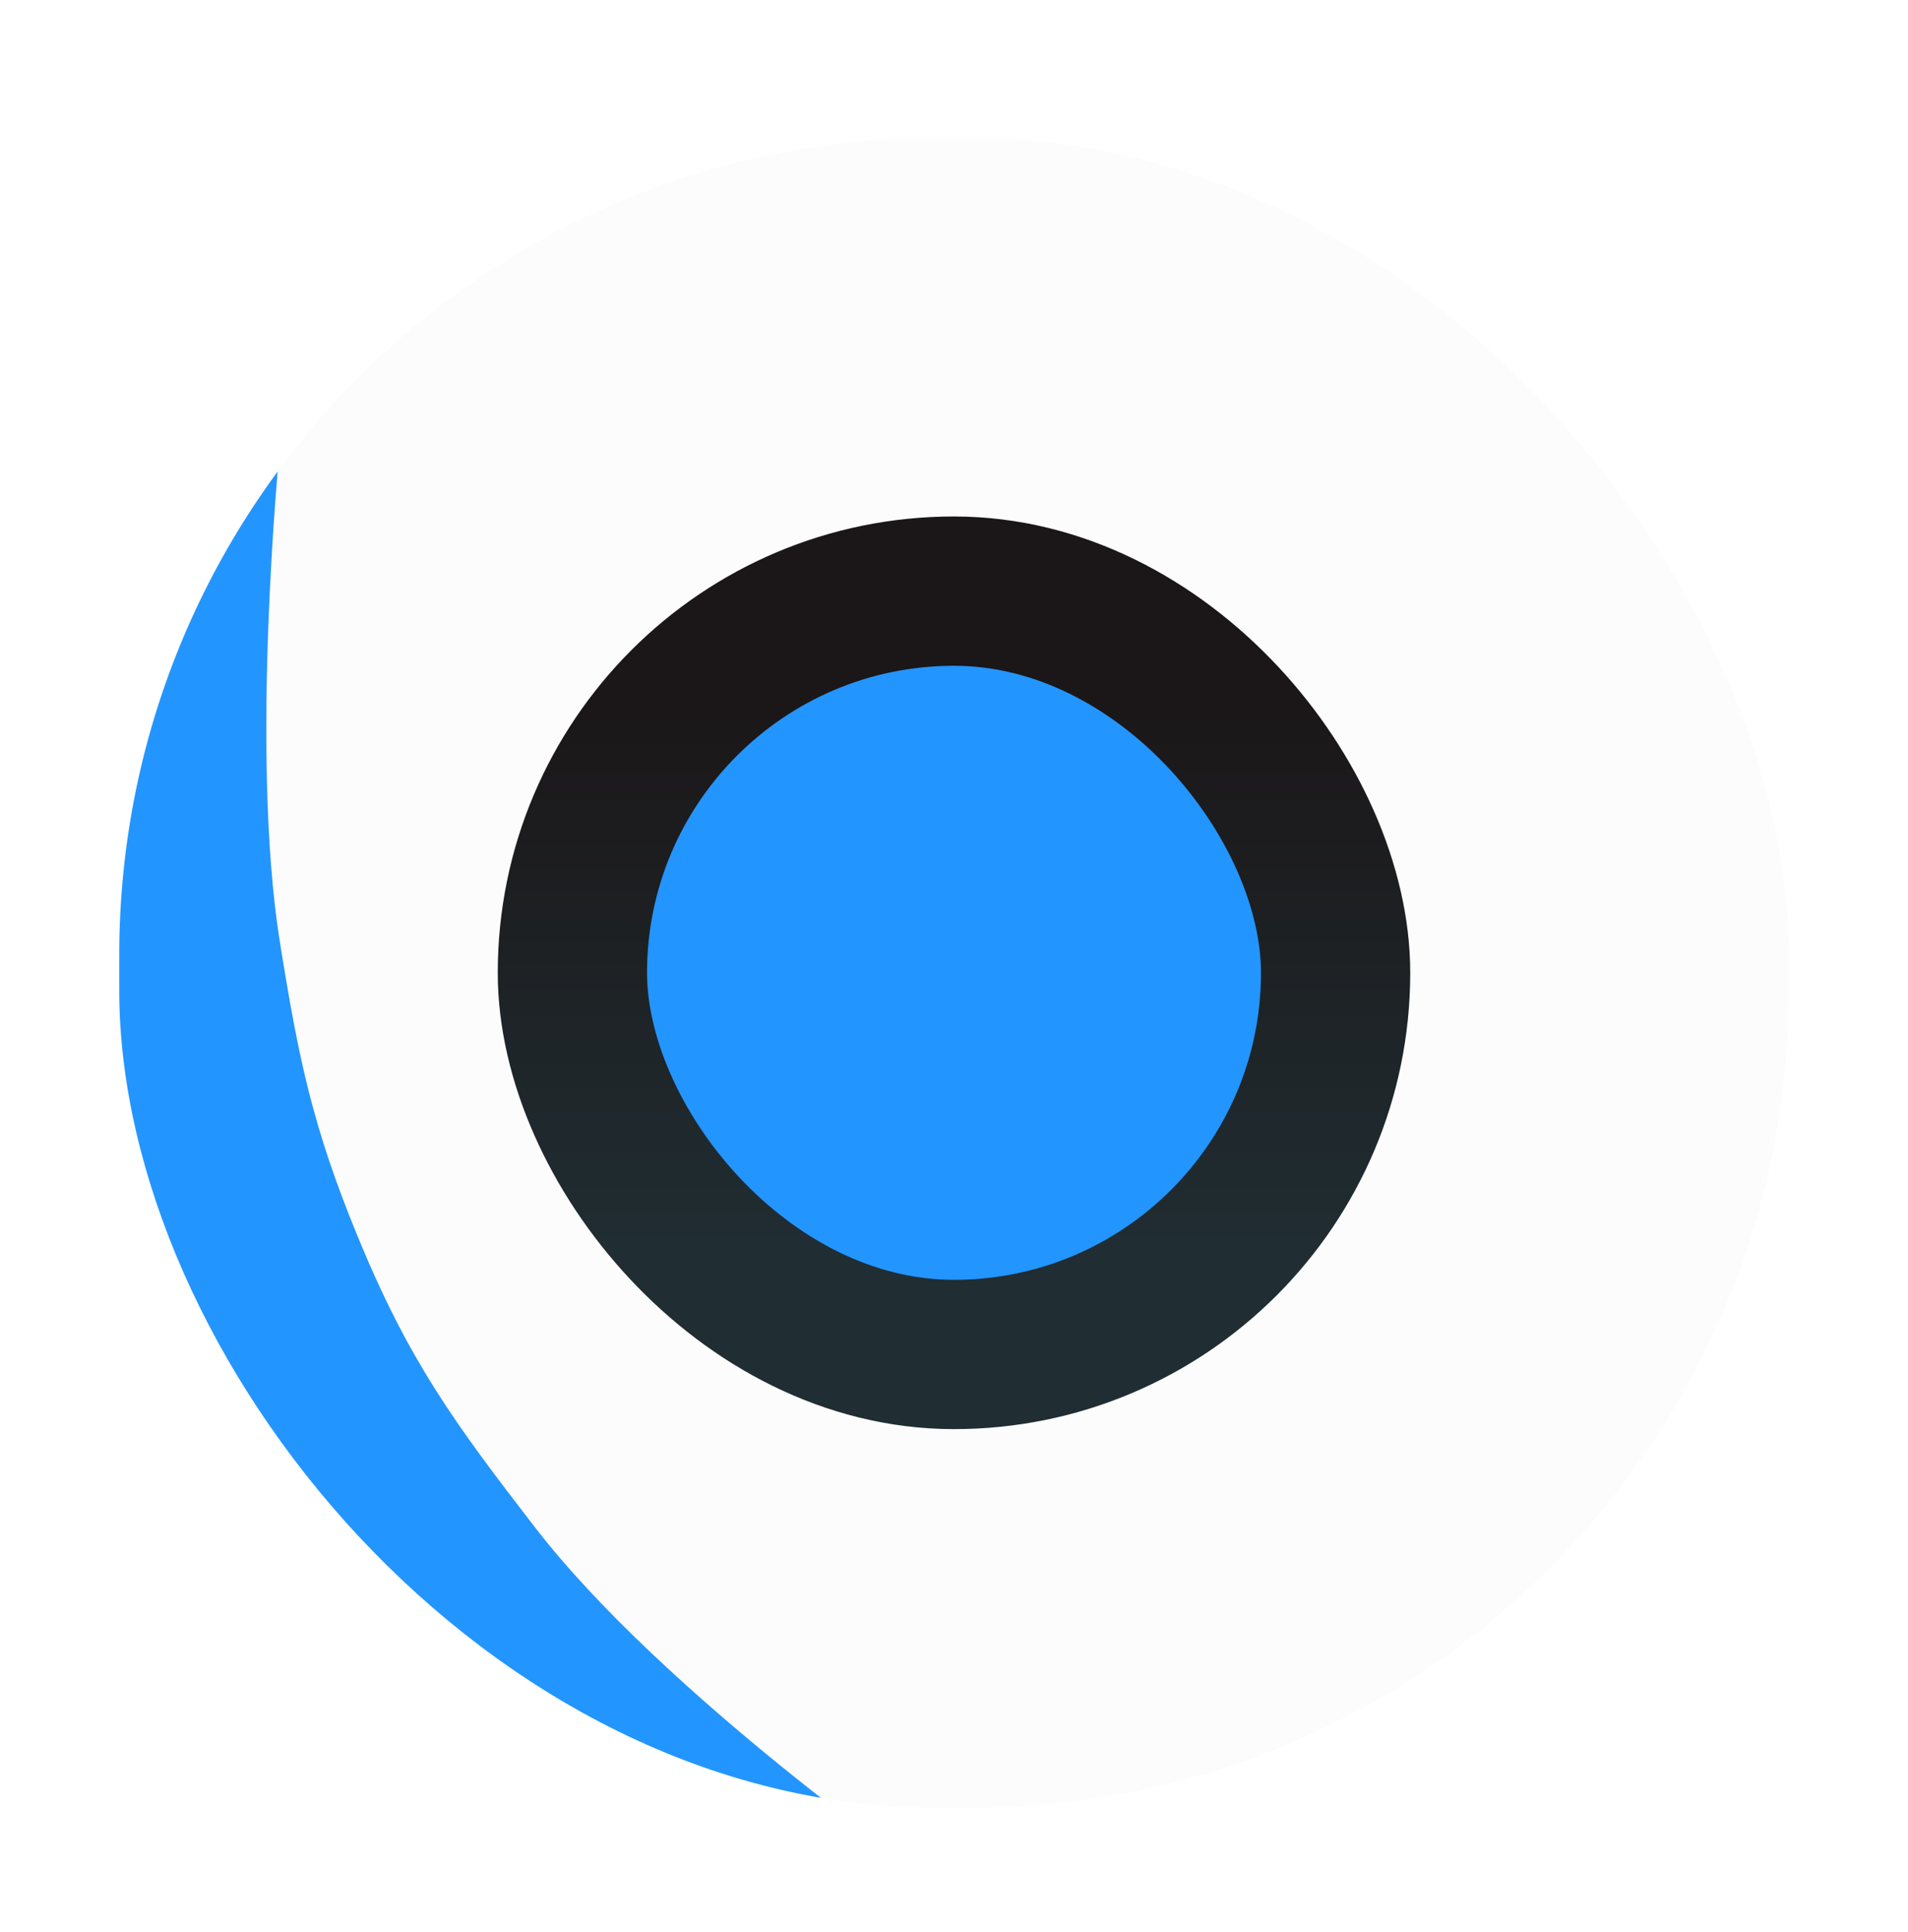 <svg width="80" height="81" viewBox="0 0 80 81" fill="none" xmlns="http://www.w3.org/2000/svg">
<g filter="url(#filter0_d_302_197)">
<g clip-path="url(#clip0_302_197)">
<rect x="5" y="5.781" width="70" height="70" rx="34.264" fill="#FBFCFB"/>
<rect x="24" y="24.781" width="32" height="32" rx="16" fill="#2395FF"/>
<rect x="24" y="24.781" width="32" height="32" rx="16" stroke="url(#paint0_linear_302_197)" stroke-width="6.259"/>
<path d="M11.73 18.781L6.286 24.706C1.601 29.806 -1 36.479 -1 43.404C-1 48.853 0.611 54.181 3.631 58.717L4.781 60.446C9.268 67.187 15.998 72.121 23.776 74.373L39.001 78.781C39.001 78.781 27.844 71.047 22.413 64.006C19.044 59.638 17.128 57.035 14.967 51.761C13.105 47.217 12.518 44.394 11.73 39.458C10.462 31.514 11.73 18.781 11.73 18.781Z" fill="#2395FF"/>
</g>
</g>
<defs>
<filter id="filter0_d_302_197" x="1" y="1.781" width="78" height="78" filterUnits="userSpaceOnUse" color-interpolation-filters="sRGB">
<feFlood flood-opacity="0" result="BackgroundImageFix"/>
<feColorMatrix in="SourceAlpha" type="matrix" values="0 0 0 0 0 0 0 0 0 0 0 0 0 0 0 0 0 0 127 0" result="hardAlpha"/>
<feOffset/>
<feGaussianBlur stdDeviation="2"/>
<feComposite in2="hardAlpha" operator="out"/>
<feColorMatrix type="matrix" values="0 0 0 0 0 0 0 0 0 0 0 0 0 0 0 0 0 0 0.15 0"/>
<feBlend mode="normal" in2="BackgroundImageFix" result="effect1_dropShadow_302_197"/>
<feBlend mode="normal" in="SourceGraphic" in2="effect1_dropShadow_302_197" result="shape"/>
</filter>
<linearGradient id="paint0_linear_302_197" x1="40.001" y1="28.683" x2="40.001" y2="52.282" gradientUnits="userSpaceOnUse">
<stop stop-color="#1B1617"/>
<stop offset="1" stop-color="#202D32"/>
</linearGradient>
<clipPath id="clip0_302_197">
<rect x="5" y="5.781" width="70" height="70" rx="34.264" fill="white"/>
</clipPath>
</defs>
</svg>

